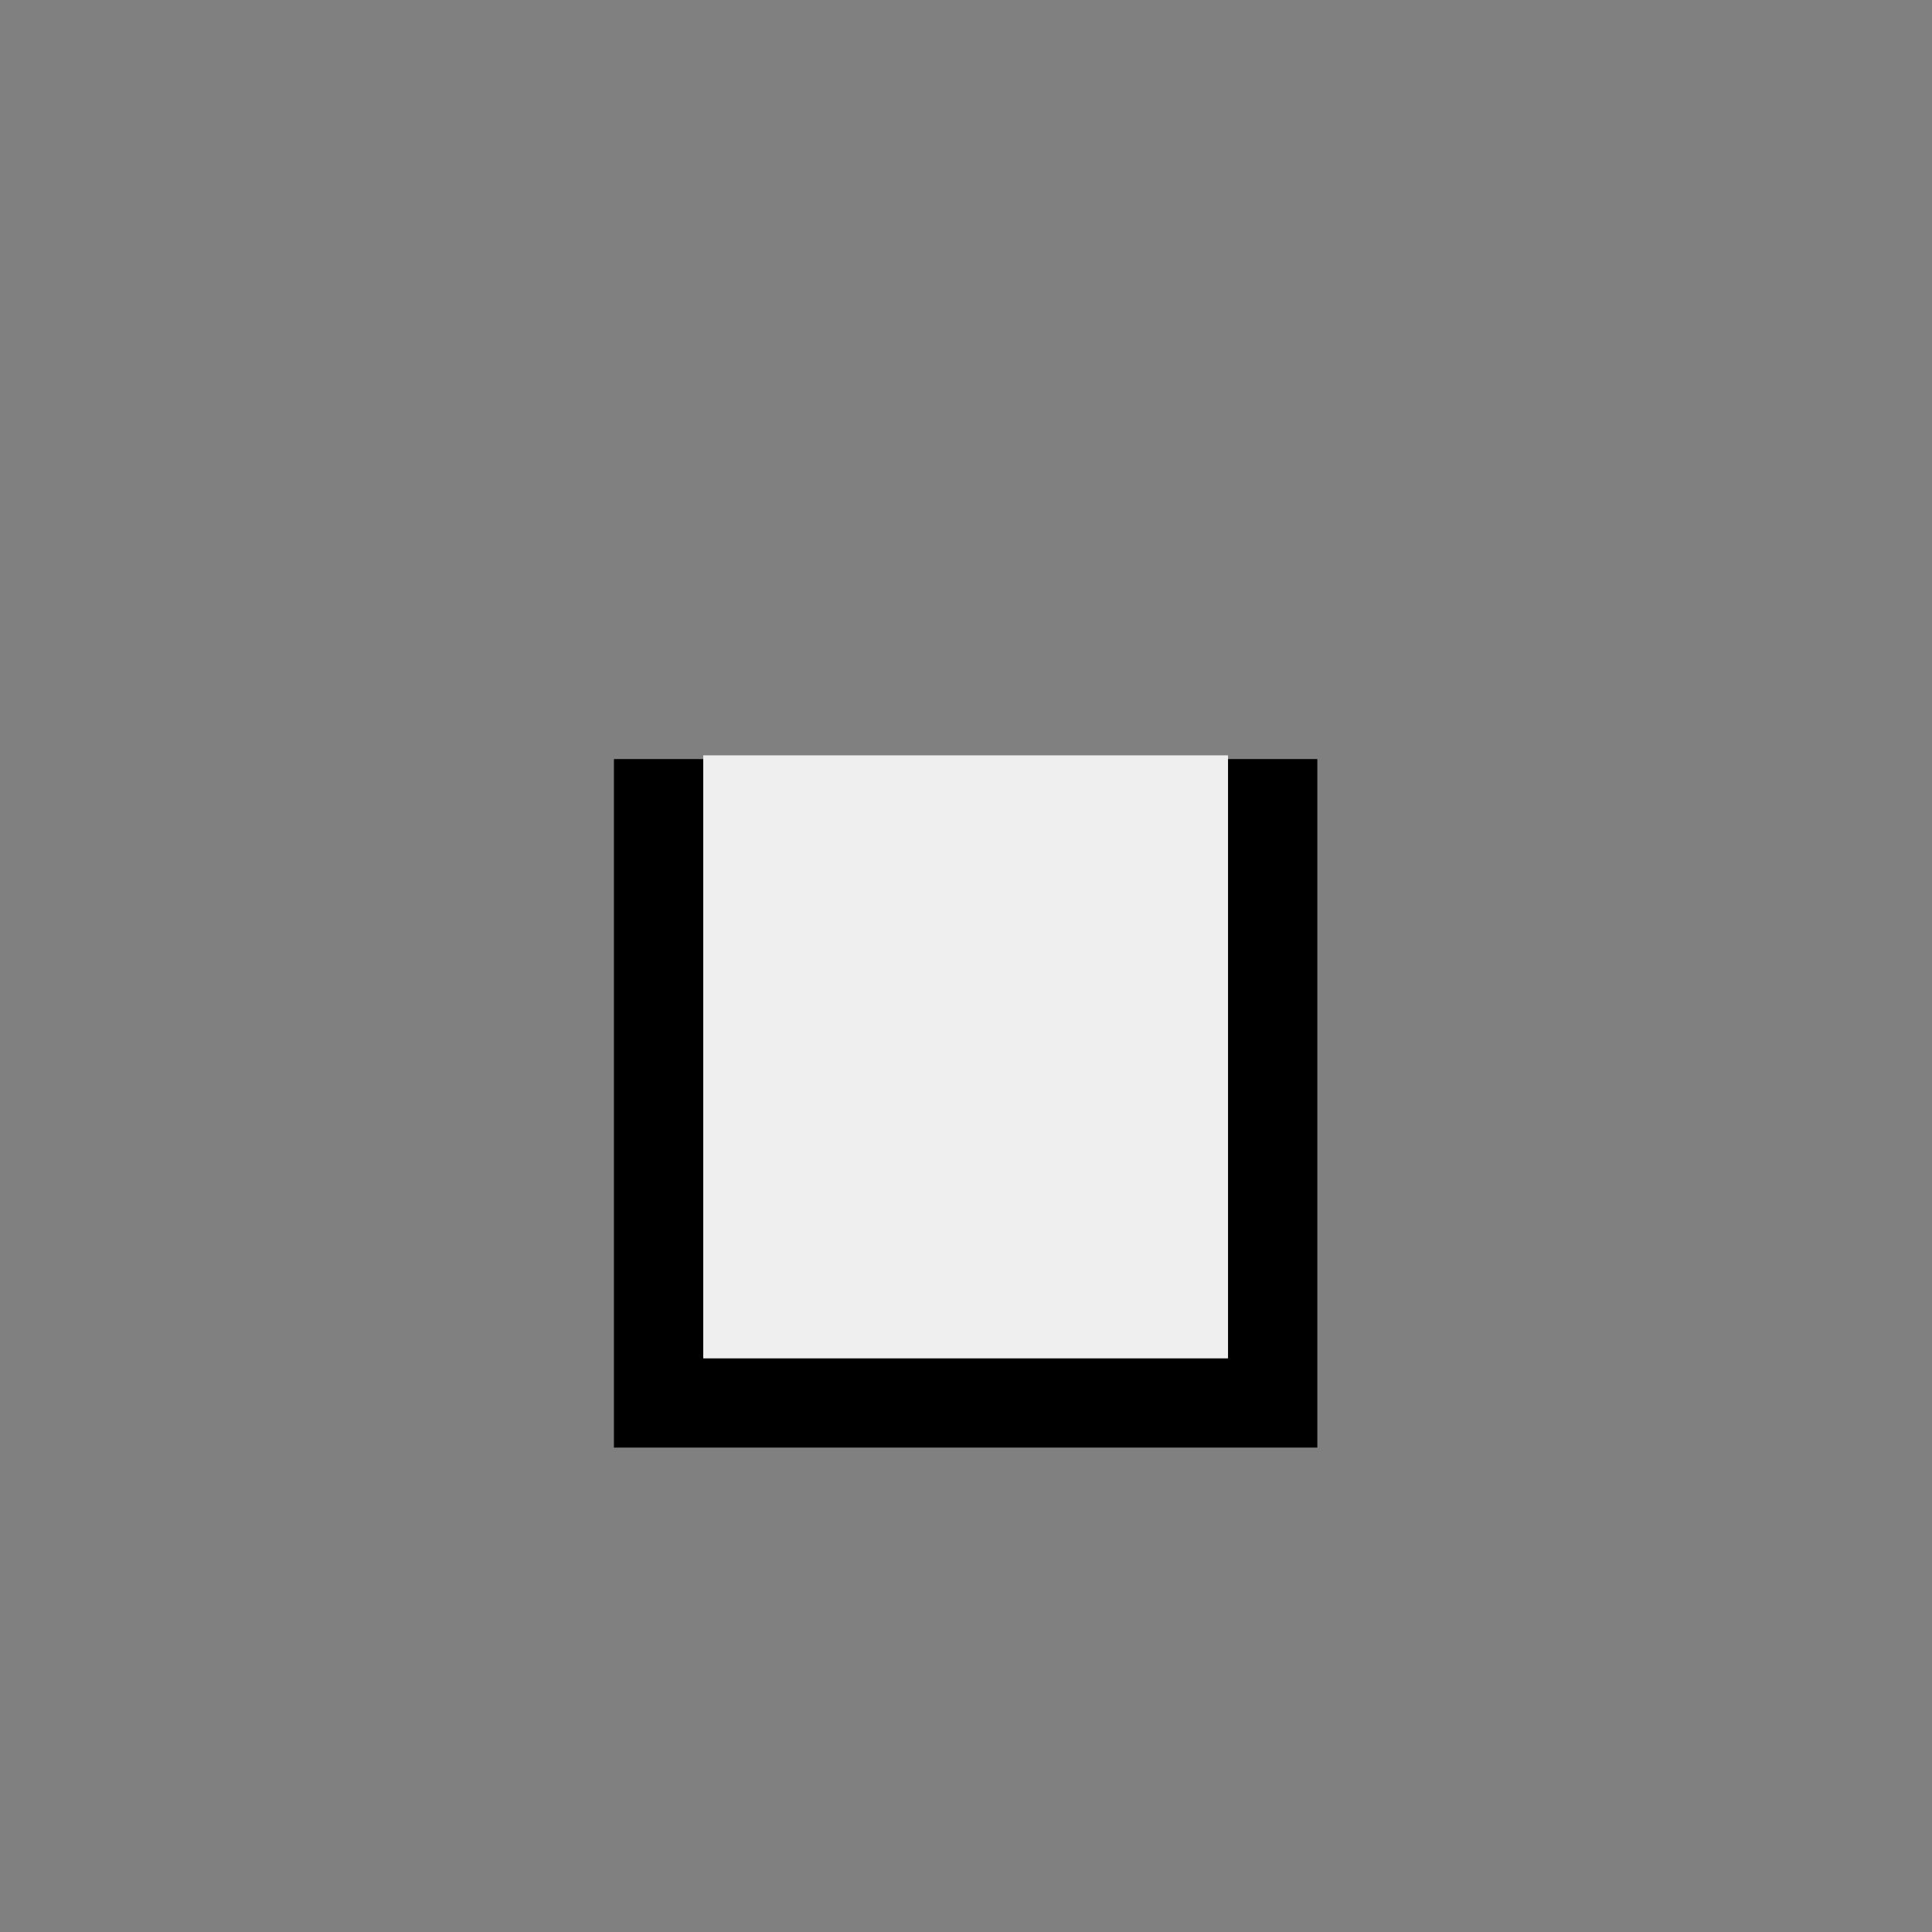 <?xml version="1.0" encoding="utf-8" ?>
<svg style="text-shadow: 0.1em 0.1em 0px white, 0.1em -0.1em 0px white, -0.1em -0.1em 0px white, -0.1em 0.1em 0px white;" xmlns="http://www.w3.org/2000/svg" xmlns:xlink="http://www.w3.org/1999/xlink" width="1024" height="1024">
	<rect width="100%" height="100%" fill="#808080" stroke="none"/>
	<path transform="matrix(394.52 0 0 394.52 512 584.986)" d="M0.472 0.462L-0.473 0.462L-0.473 -0.463L0.472 -0.463L0.472 0.462M0.352 0.342L0.352 -0.463L-0.353 -0.463L-0.353 0.342L0.352 0.342"/>
	<path fill="#EFEFEF" transform="matrix(394.52 0 0 394.52 512 584.986)" d="M0.352 0.342L-0.353 0.342L-0.353 -0.468L0.352 -0.468L0.352 0.342"/>
</svg>
